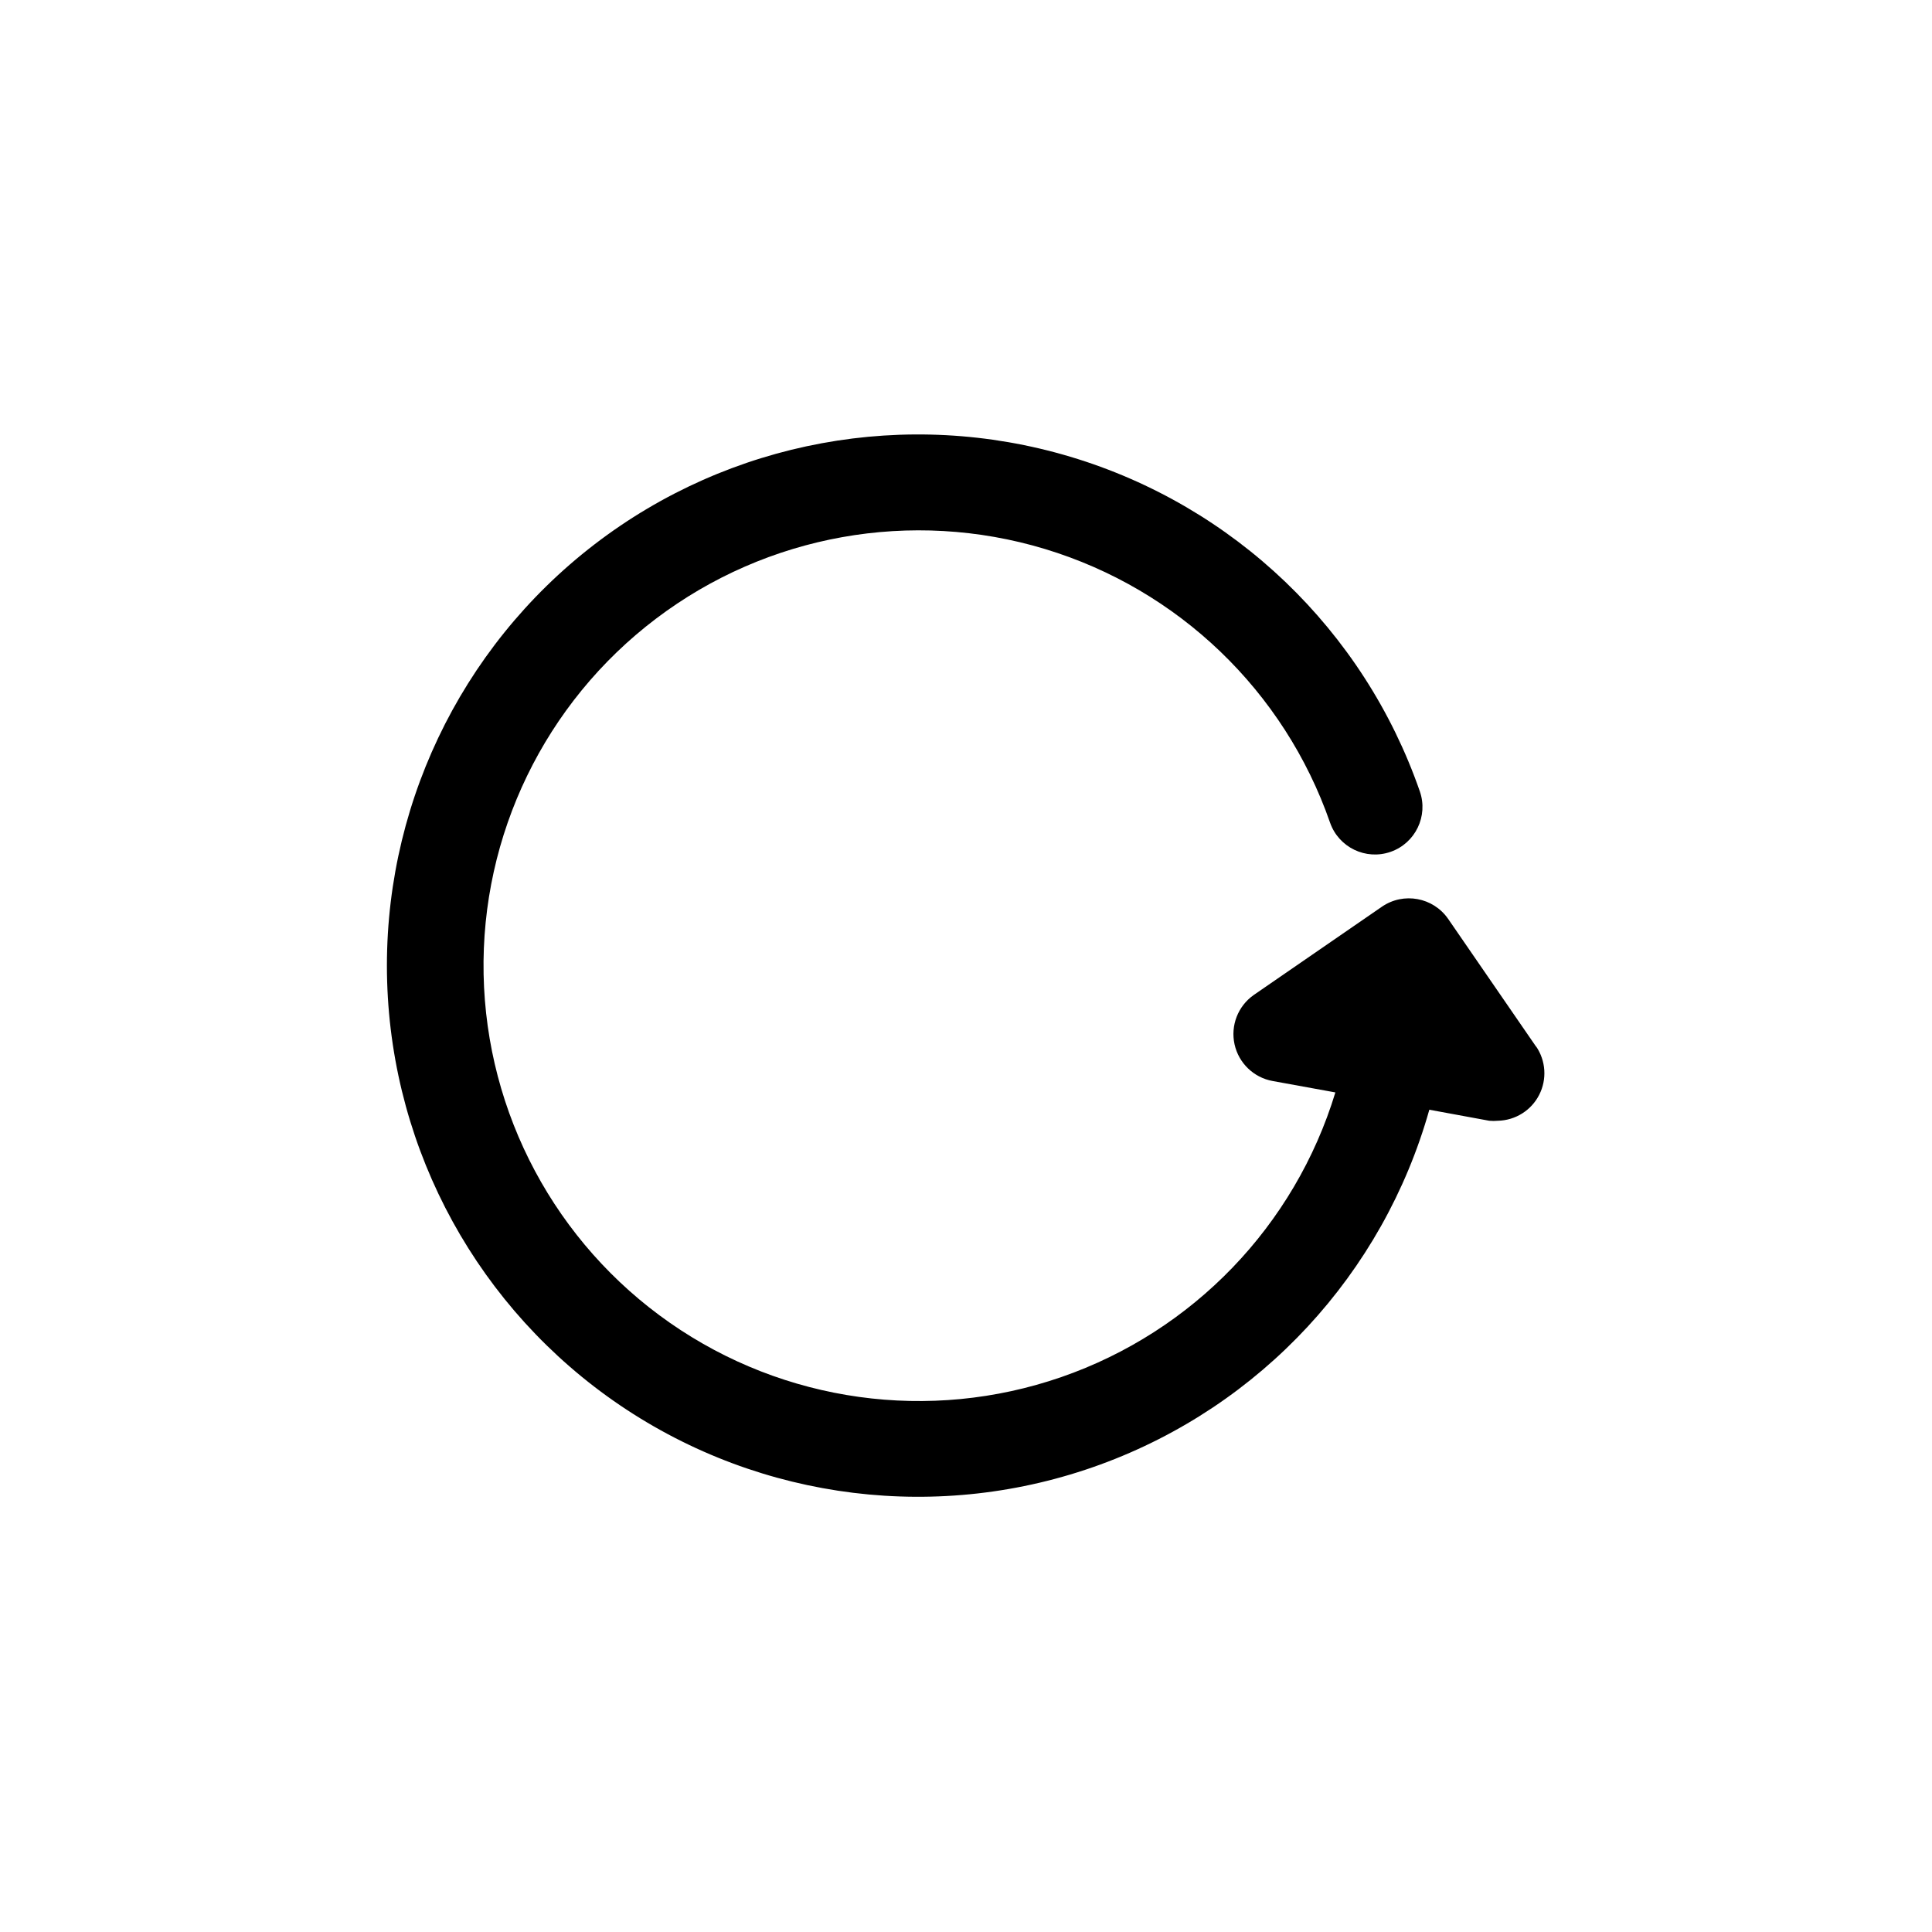 <?xml version="1.0" encoding="UTF-8"?>
<!-- Uploaded to: ICON Repo, www.iconrepo.com, Generator: ICON Repo Mixer Tools -->
<svg fill="#000000" width="800px" height="800px" version="1.1" viewBox="144 144 512 512" xmlns="http://www.w3.org/2000/svg">
 <path d="m551.14 421.46-23.375-33.957c-3.965-5.711-11.797-7.152-17.535-3.223l-34.008 23.426h0.004c-4.164 2.938-6.156 8.086-5.055 13.062 1.102 4.973 5.078 8.801 10.09 9.711l16.625 3.023 0.004-0.004c-10.746 35.32-37.75 63.367-72.637 75.445-34.887 12.078-73.445 6.731-103.73-14.387-30.285-21.117-48.633-55.449-49.363-92.363-0.727-36.91 16.254-71.941 45.68-94.234 29.43-22.297 67.75-29.16 103.09-18.469 35.336 10.691 63.422 37.648 75.551 72.52 2.297 6.566 9.48 10.027 16.047 7.734 6.566-2.297 10.031-9.48 7.734-16.047-14.84-42.715-49.297-75.695-92.617-88.656-43.324-12.961-90.23-4.324-126.09 23.219-35.859 27.547-56.305 70.641-54.957 115.84 1.348 45.199 24.328 86.996 61.77 112.35s84.781 31.184 127.25 15.66c42.473-15.52 74.902-50.5 87.168-94.023l15.871 2.922c0.77 0.074 1.547 0.074 2.316 0 4.629-0.105 8.828-2.742 10.93-6.867 2.106-4.125 1.777-9.07-0.855-12.883z"/>
</svg>